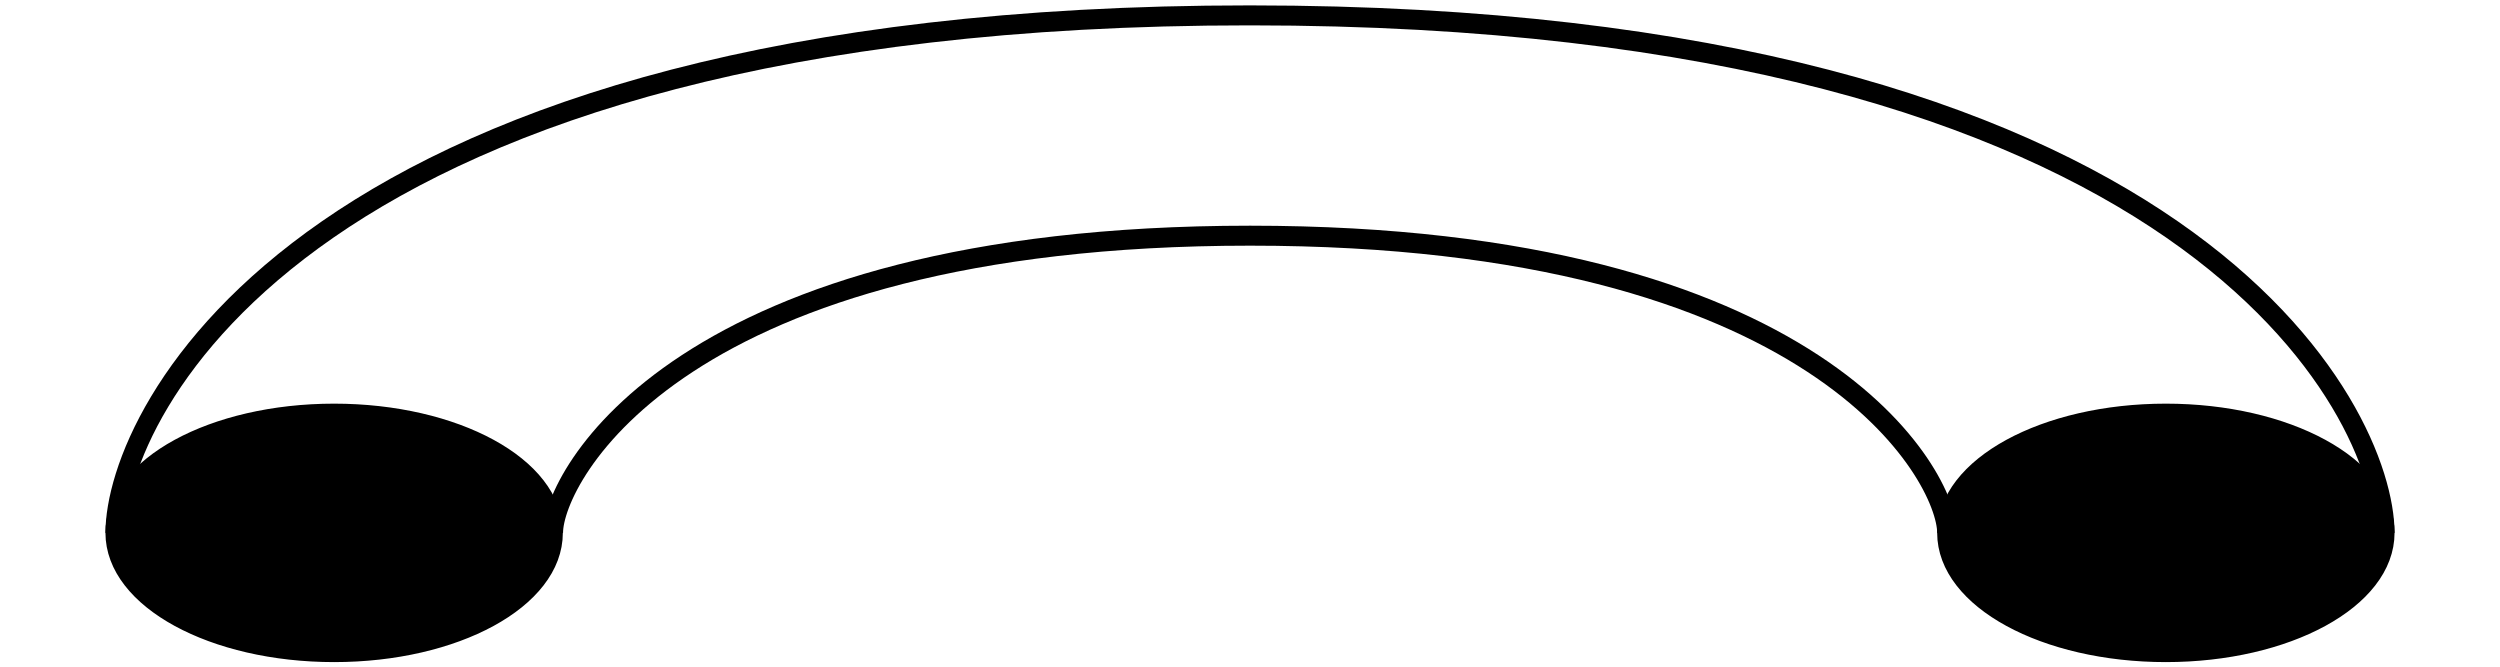 <?xml version="1.0" encoding="UTF-8"?>
<svg xmlns="http://www.w3.org/2000/svg" version="1.1" viewBox="0 0 125.17 33.41">
  <defs>
    <style>
      .cls-1 {
        fill: none;
      }

      .cls-1, .cls-2 {
        stroke: #000;
        stroke-miterlimit: 10;
      }
    </style>
  </defs>
  <!-- Generator: Adobe Illustrator 28.6.0, SVG Export Plug-In . SVG Version: 1.2.0 Build 709)  -->
  <g>
    <g id="Warstwa_1">
      <g>
        <ellipse class="cls-2" cx="16.73" cy="26.68" rx="10.95" ry="5.97"/>
        <ellipse class="cls-2" cx="108.44" cy="26.68" rx="10.95" ry="5.97"/>
        <path class="cls-1" d="M119.39,26.68c0-5.97-9.45-25.91-56.81-25.91C15.22.76,5.78,20.7,5.78,26.68"/>
        <path class="cls-1" d="M97.49,26.68c0-2.78-6.3-14.88-34.9-14.88-28.6,0-34.9,12.1-34.9,14.88"/>
      </g>
    </g>
  </g>
</svg>